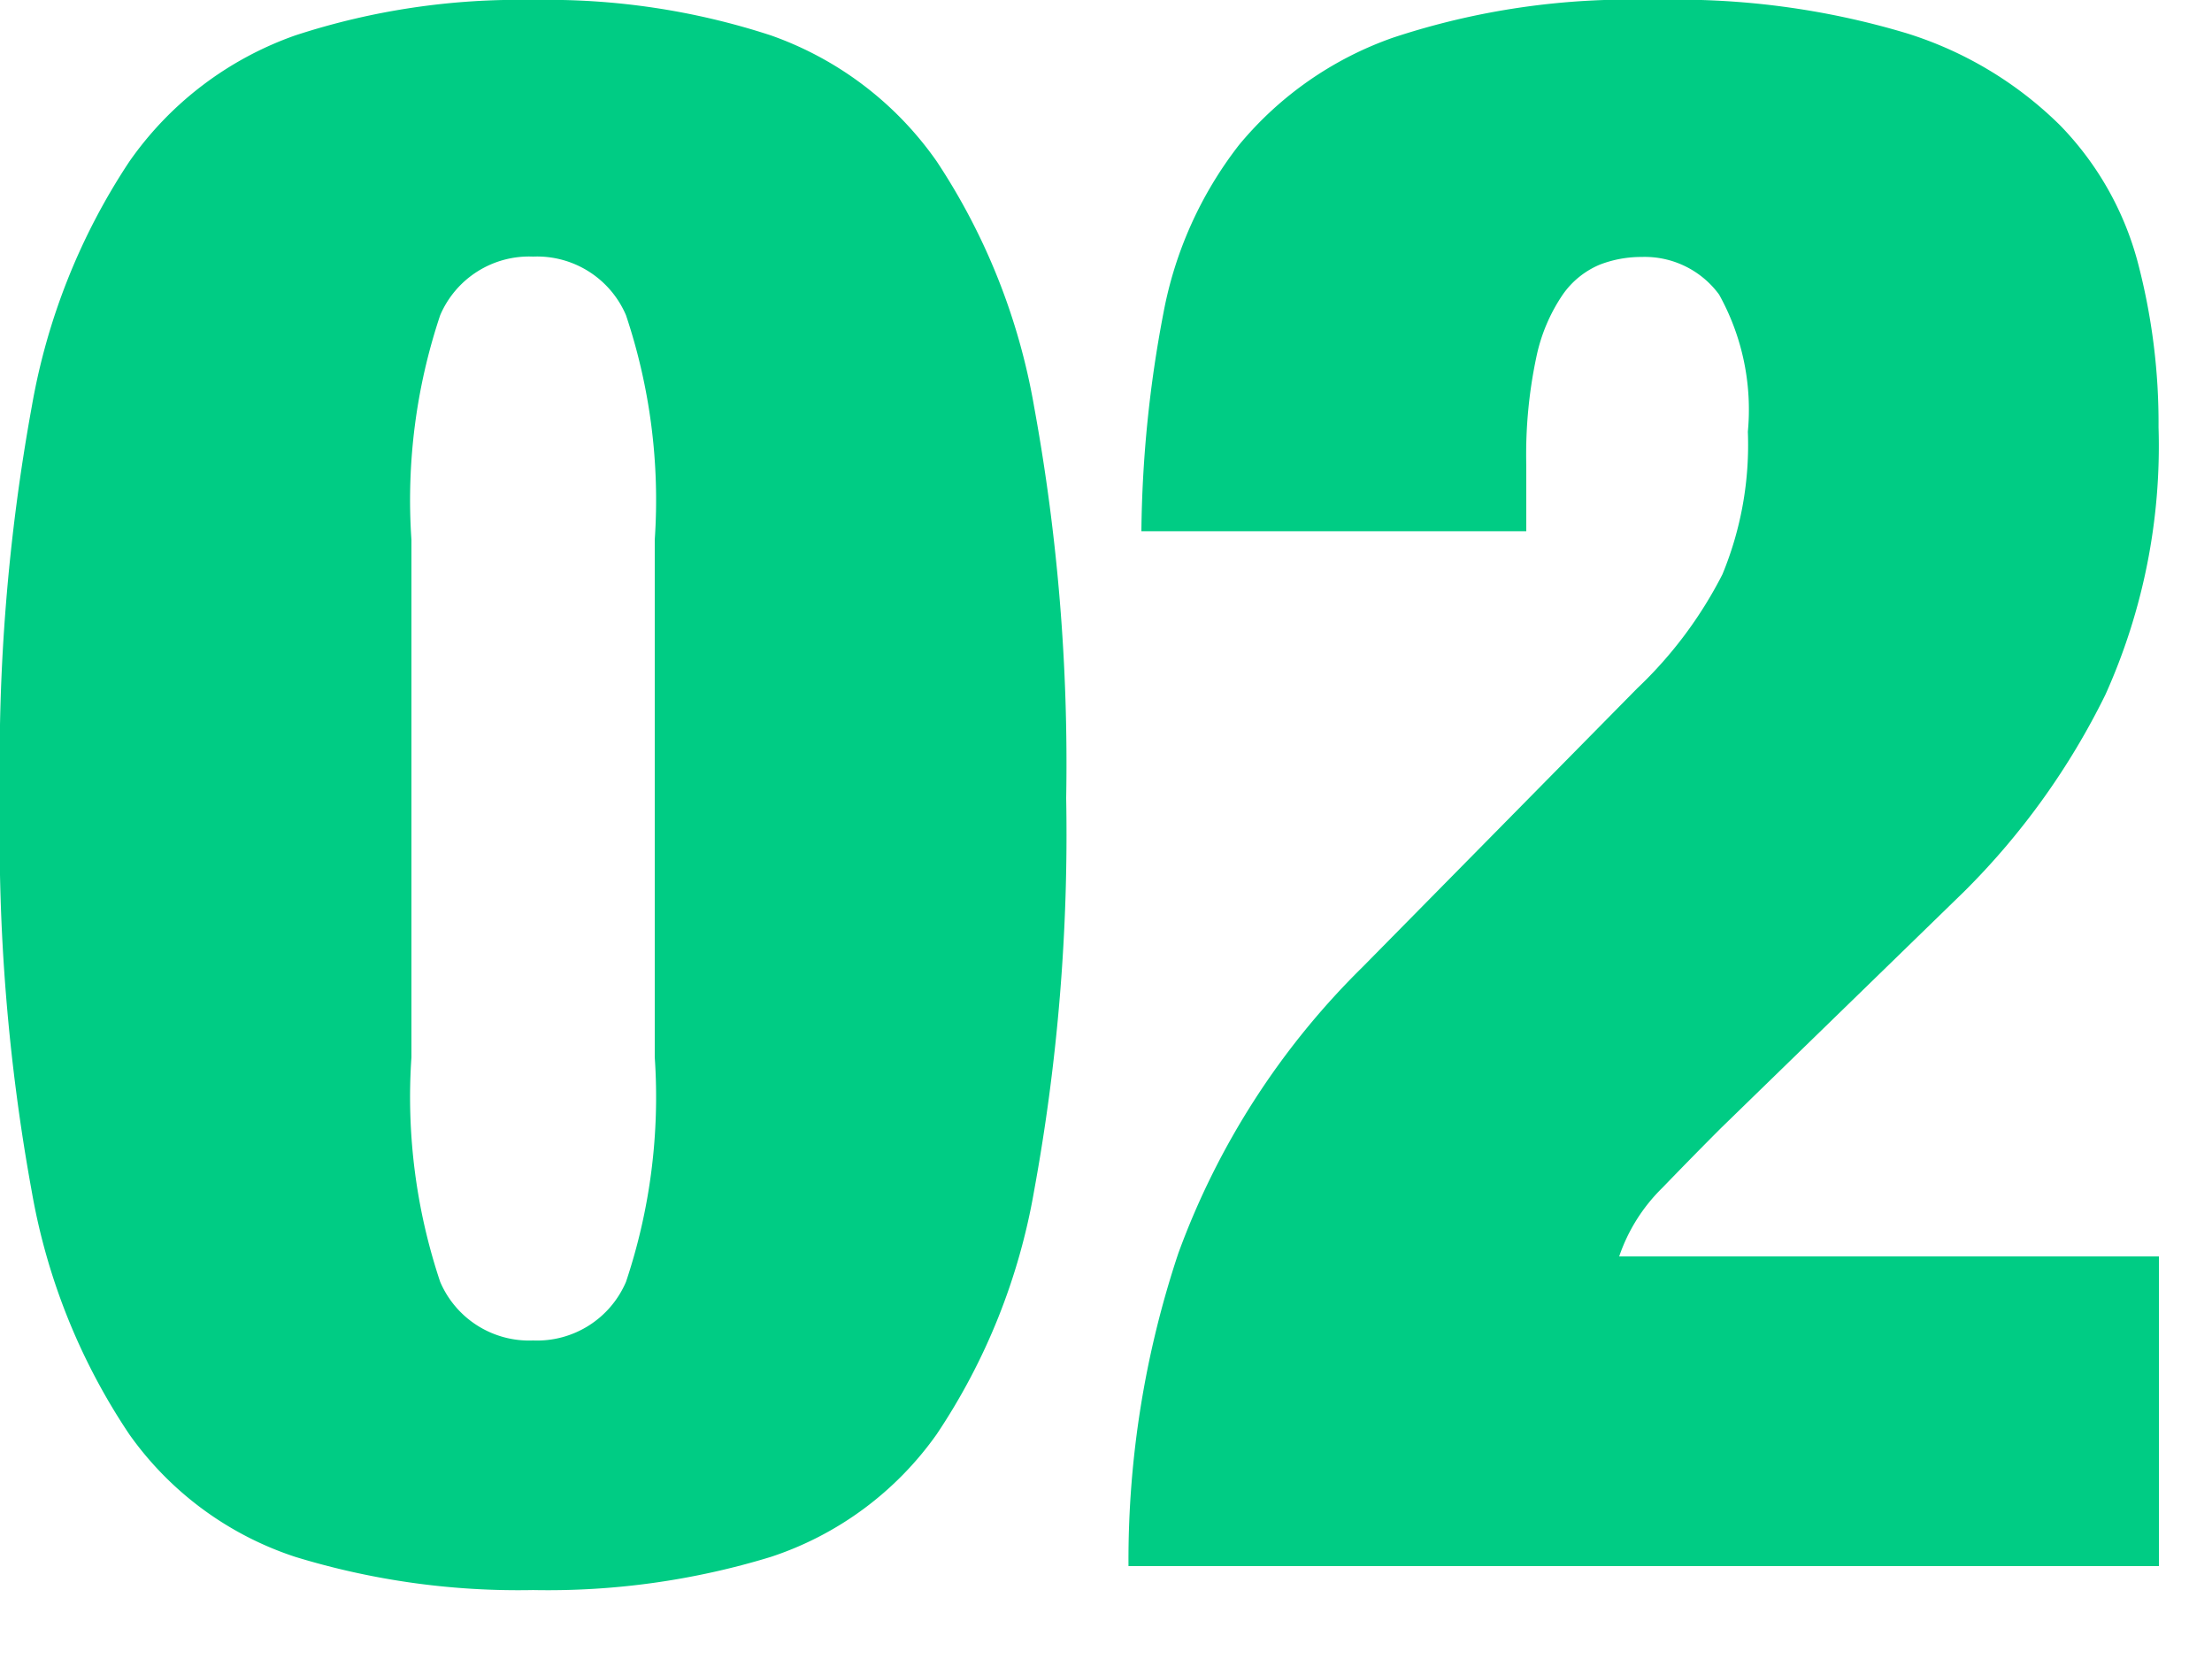 <svg xmlns="http://www.w3.org/2000/svg" xmlns:xlink="http://www.w3.org/1999/xlink" width="24" height="18" viewBox="0 0 24 18">
  <defs>
    <clipPath id="clip-n2">
      <rect width="24" height="18"/>
    </clipPath>
  </defs>
  <g id="n2" clip-path="url(#clip-n2)">
    <path id="パス_19933" data-name="パス 19933" d="M4.92-5.52v-5.616a6.318,6.318,0,0,1,.312-2.436,1.049,1.049,0,0,1,1.008-.636,1.049,1.049,0,0,1,1.008.636,6.318,6.318,0,0,1,.312,2.436V-5.52a6.317,6.317,0,0,1-.312,2.436,1.049,1.049,0,0,1-1.008.636,1.049,1.049,0,0,1-1.008-.636A6.318,6.318,0,0,1,4.92-5.52ZM.456-8.328A21.459,21.459,0,0,0,.8-4.068,6.84,6.84,0,0,0,1.86-1.428,3.57,3.57,0,0,0,3.66-.1a8.266,8.266,0,0,0,2.58.36A8.266,8.266,0,0,0,8.82-.1a3.57,3.57,0,0,0,1.8-1.332,6.84,6.84,0,0,0,1.056-2.64,21.459,21.459,0,0,0,.348-4.26,21.5,21.5,0,0,0-.348-4.248A6.965,6.965,0,0,0,10.62-15.24a3.688,3.688,0,0,0-1.8-1.368,7.788,7.788,0,0,0-2.58-.384,7.788,7.788,0,0,0-2.58.384,3.688,3.688,0,0,0-1.8,1.368A6.965,6.965,0,0,0,.8-12.576,21.5,21.5,0,0,0,.456-8.328Zm12.384-2.9h4.176v-.72a5.087,5.087,0,0,1,.108-1.164,1.889,1.889,0,0,1,.288-.684.926.926,0,0,1,.4-.324,1.247,1.247,0,0,1,.456-.084,1,1,0,0,1,.84.408,2.568,2.568,0,0,1,.312,1.488,3.674,3.674,0,0,1-.276,1.548,4.543,4.543,0,0,1-.924,1.236L15.24-6.5a8.393,8.393,0,0,0-2,3.108A10.526,10.526,0,0,0,12.7,0H23.88V-3.36H18.024a1.9,1.9,0,0,1,.468-.744q.348-.36.636-.648l2.64-2.568A7.958,7.958,0,0,0,23.3-9.456a6.568,6.568,0,0,0,.576-2.9,6.848,6.848,0,0,0-.228-1.8,3.372,3.372,0,0,0-.84-1.476,4.1,4.1,0,0,0-1.668-1,8.65,8.65,0,0,0-2.736-.36,8.164,8.164,0,0,0-2.832.408A3.8,3.8,0,0,0,13.9-15.42,4.233,4.233,0,0,0,13.08-13.6,13.191,13.191,0,0,0,12.84-11.232Z" transform="translate(-0.456 16.992)" fill="#00cc84"/>
  </g>
</svg>
